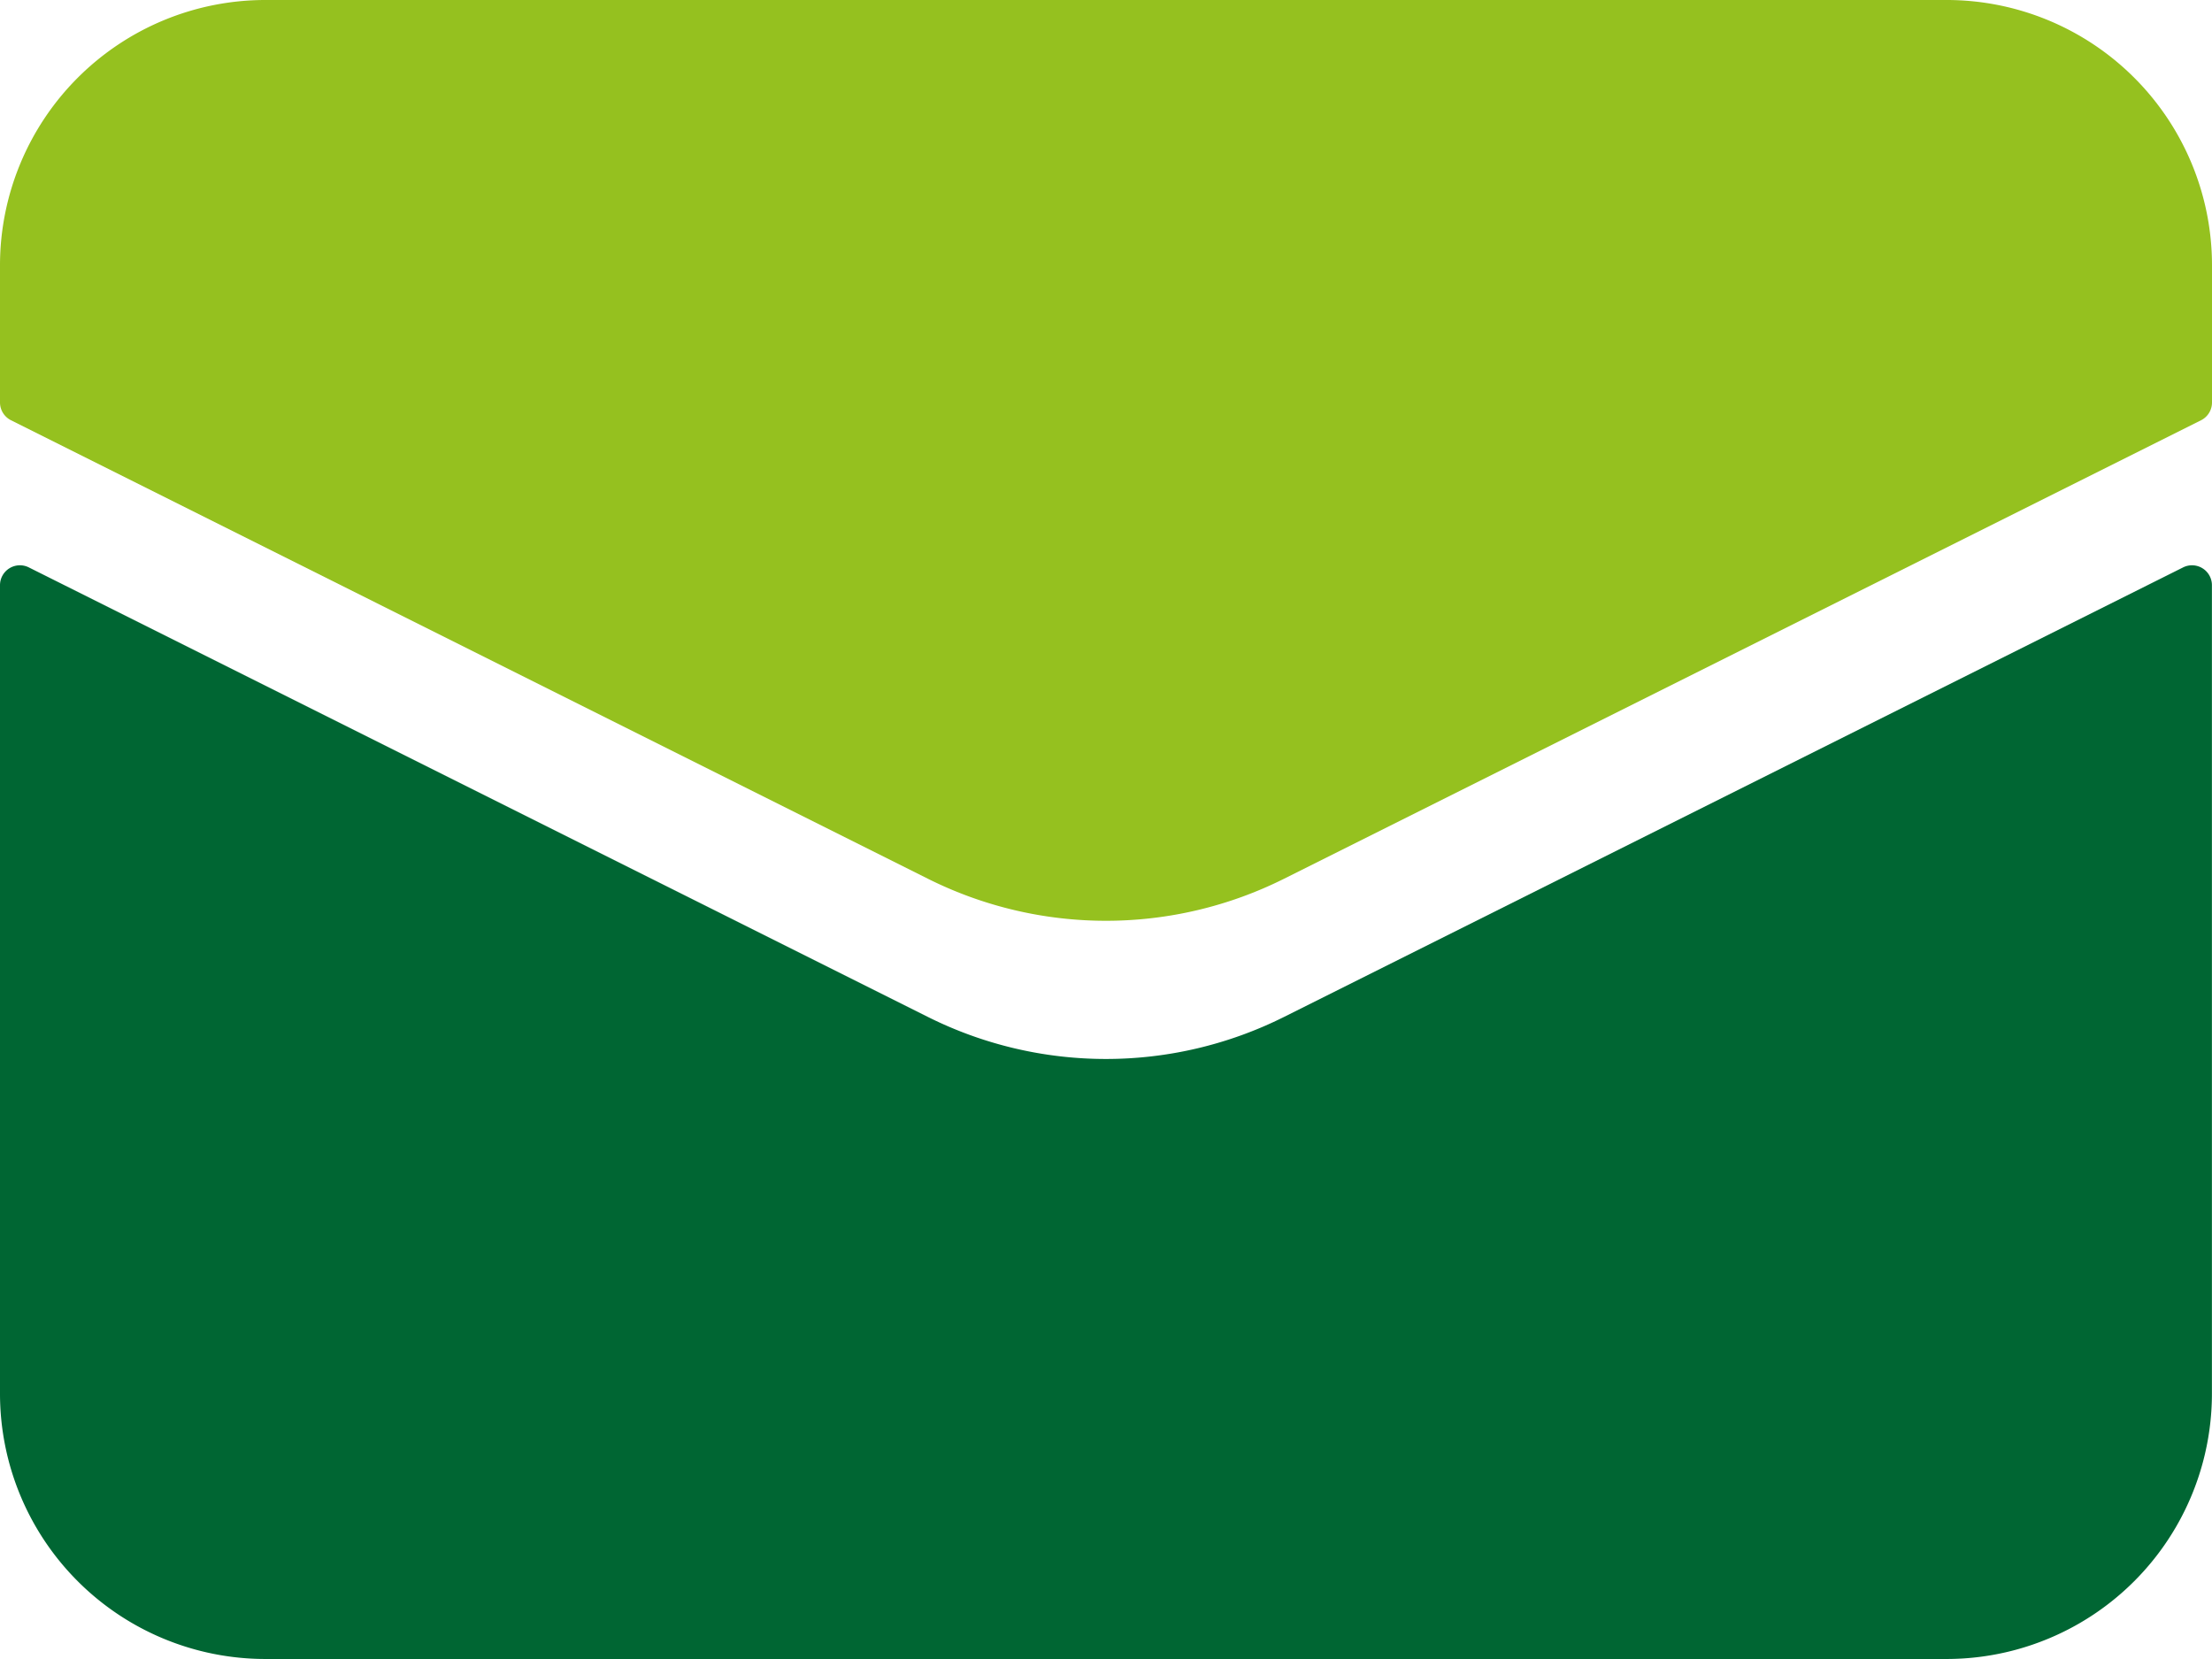 <?xml version="1.0" encoding="UTF-8"?> <svg xmlns="http://www.w3.org/2000/svg" width="168.779" height="126.584" viewBox="0 0 168.779 126.584"><g id="Group_6" data-name="Group 6" transform="translate(-4.167 -6.25)"><path id="Path_21" data-name="Path 21" d="M4.167,73.708V12.031a1.519,1.519,0,0,1,2.2-1.359l68.6,34.3a30.38,30.38,0,0,0,27.173,0l68.6-34.3a1.519,1.519,0,0,1,2.2,1.359V73.708a20.253,20.253,0,0,1-20.253,20.253H24.42A20.253,20.253,0,0,1,4.167,73.708Z" transform="translate(0 38.872)" fill="#063"></path><path id="Path_22" data-name="Path 22" d="M4.167,26.5V36.957a1.519,1.519,0,0,0,.84,1.359L74.969,73.3a30.38,30.38,0,0,0,27.173,0l69.964-34.981a1.519,1.519,0,0,0,.84-1.359V26.5A20.253,20.253,0,0,0,152.692,6.25H24.42A20.253,20.253,0,0,0,4.167,26.5Z" transform="translate(0)" fill="#95c11f"></path></g></svg> 
